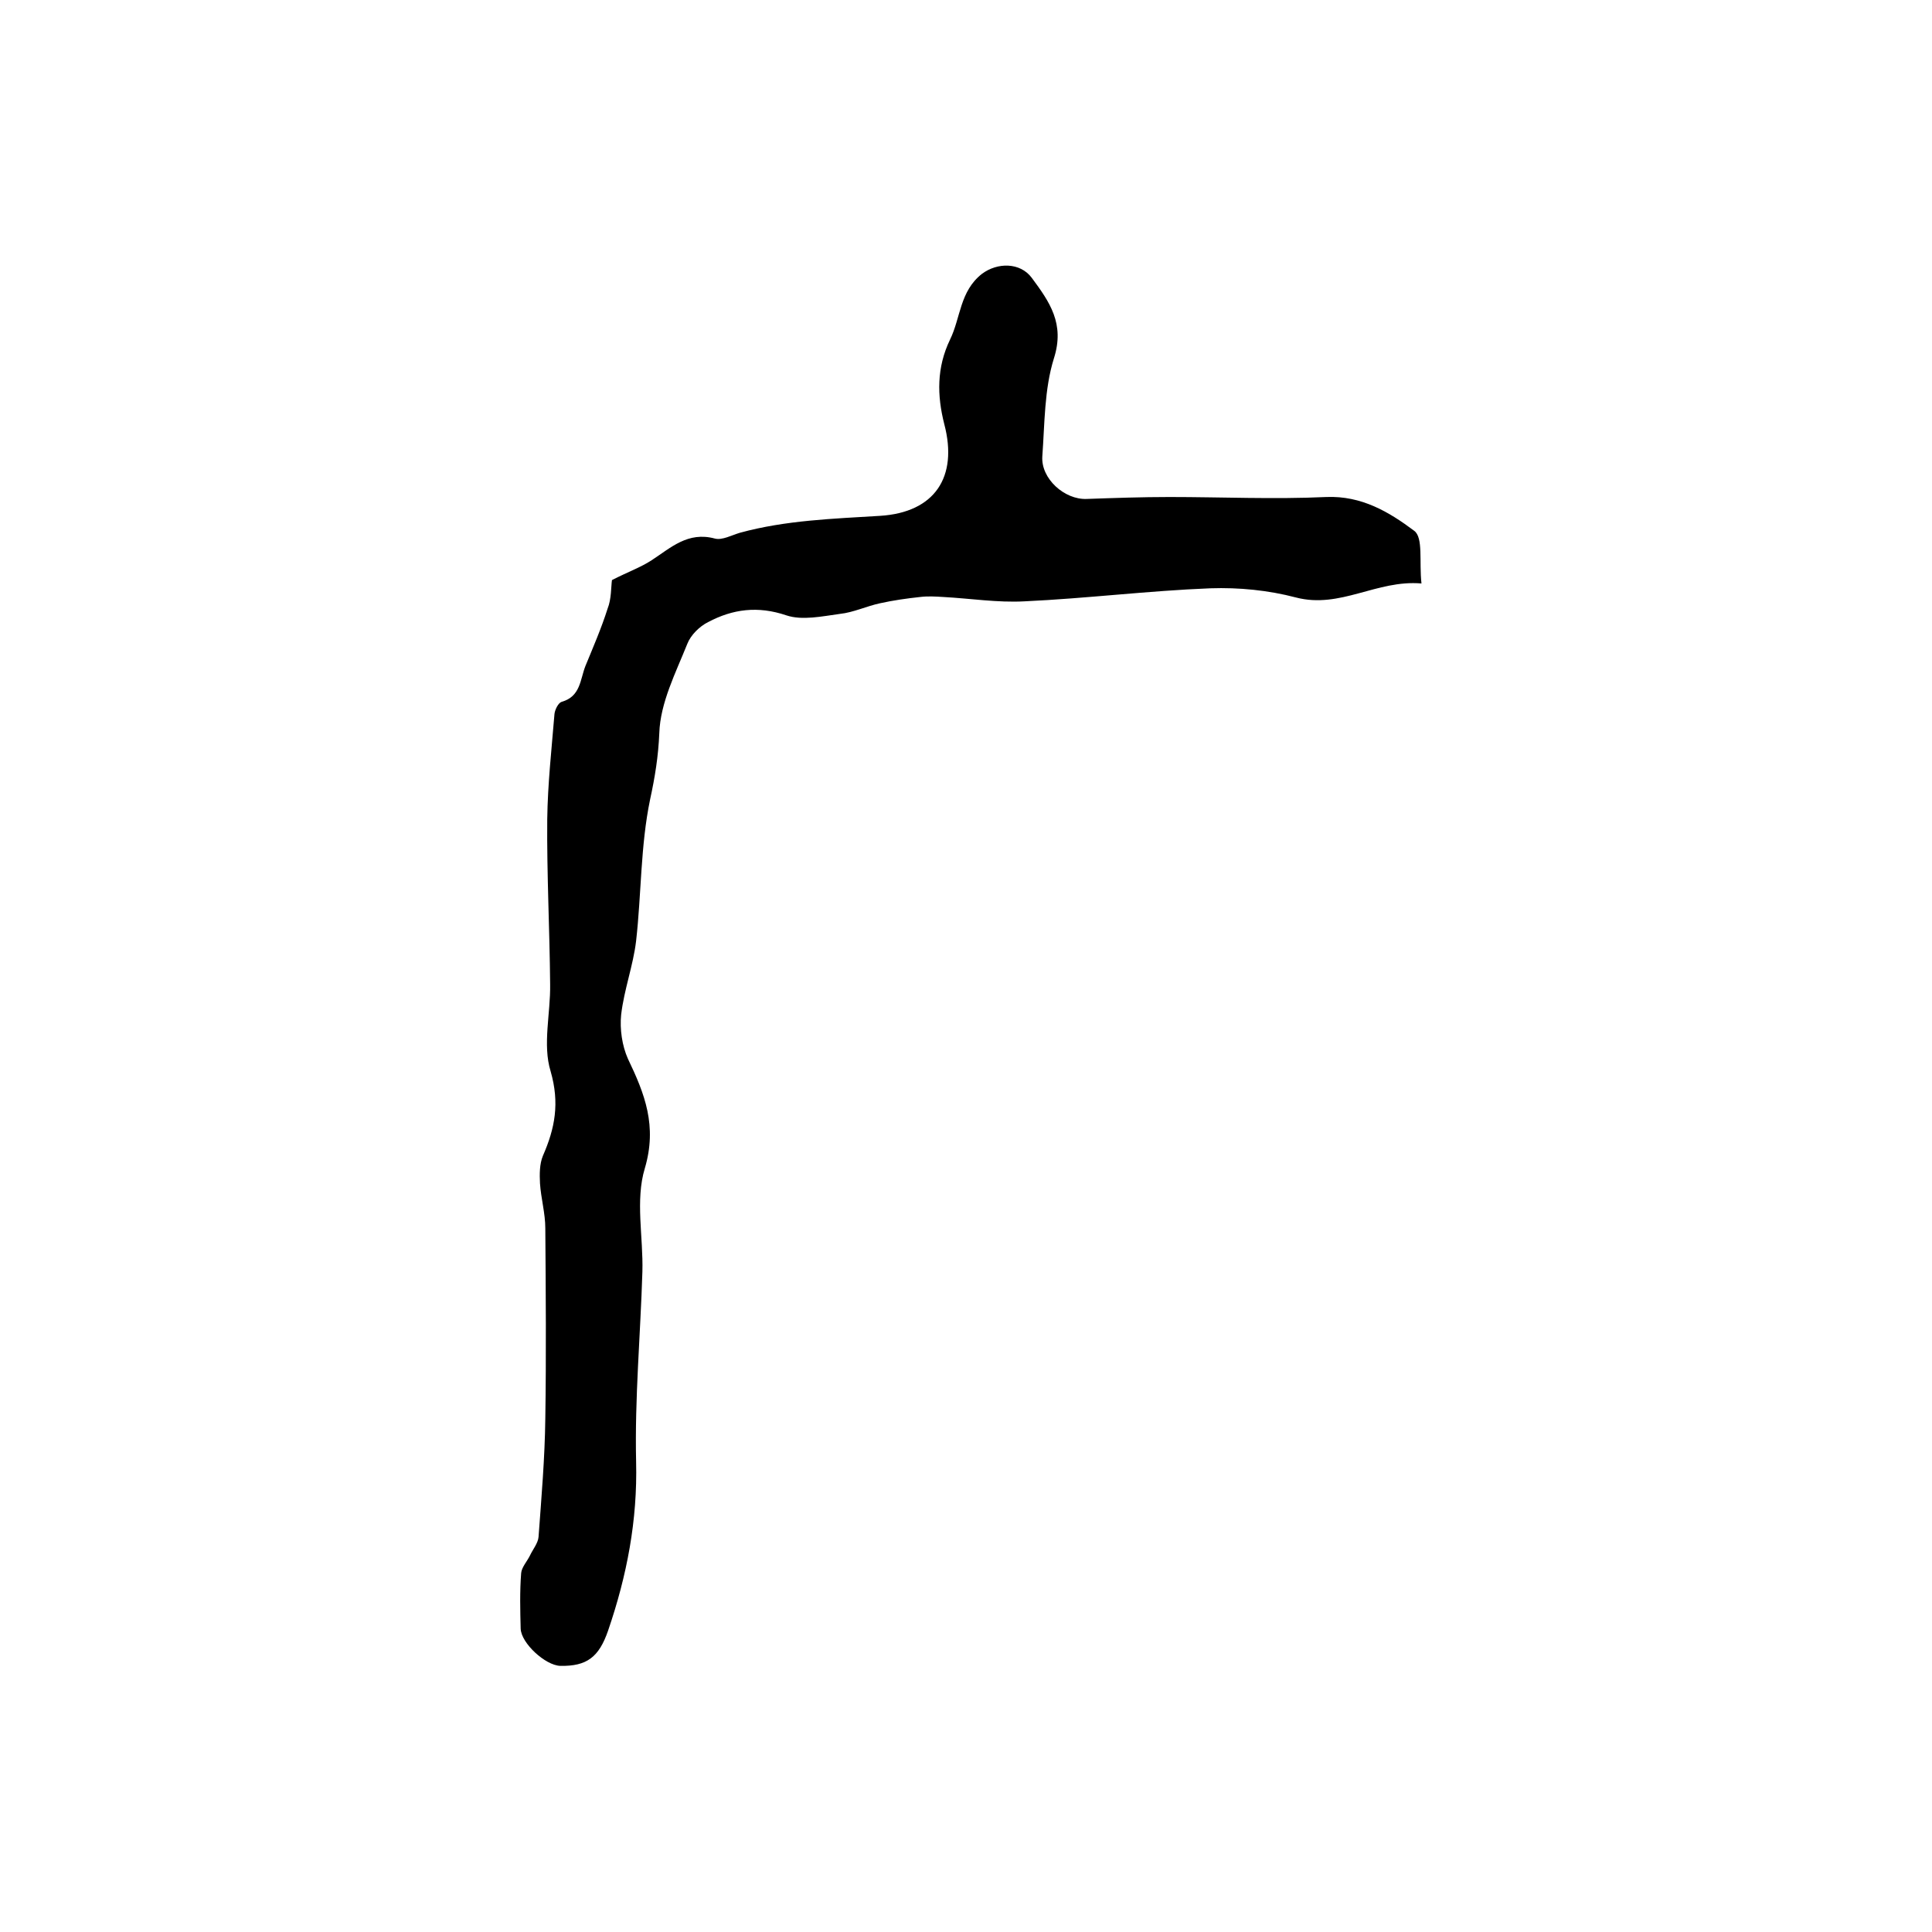 <?xml version="1.0" encoding="utf-8"?>
<!-- Generator: Adobe Illustrator 22.0.0, SVG Export Plug-In . SVG Version: 6.00 Build 0)  -->
<svg version="1.1" id="图层_1" xmlns="http://www.w3.org/2000/svg" xmlns:xlink="http://www.w3.org/1999/xlink" x="0px" y="0px"
	 viewBox="0 0 400 400" style="enable-background:new 0 0 400 400;" xml:space="preserve">
<style type="text/css">
	.st0{fill:#FFFFFF;}
</style>
<g>
	
	<path d="M126.7,120.1c3.3-1.7,5.9-2.6,8.2-4.1c4-2.6,7.5-6,13.1-4.5c1.5,0.4,3.5-0.7,5.2-1.2c9.5-2.6,19.3-2.9,29-3.5
		c11.3-0.7,16.2-8,13.3-19c-1.5-5.9-1.6-11.7,1.2-17.5c2.2-4.5,2-10,6.6-13.6c3.2-2.4,7.9-2.4,10.3,0.8c3.7,5,6.9,9.5,4.6,16.7
		c-2,6.4-1.9,13.5-2.4,20.3c-0.3,4.6,4.6,9,9.2,8.8c5.7-0.2,11.4-0.4,17.1-0.4c10.8,0,21.7,0.5,32.5,0c7.3-0.3,13,3.1,18.2,7
		c1.9,1.4,1,6.4,1.5,10.9c-9.3-0.8-16.8,5.3-26,2.9c-5.7-1.5-11.8-2.1-17.7-1.9c-12.8,0.5-25.6,2.1-38.5,2.7
		c-5.6,0.3-11.2-0.6-16.8-0.9c-1.6-0.1-3.2-0.2-4.8,0c-2.8,0.3-5.6,0.7-8.3,1.3c-2.8,0.6-5.5,1.9-8.3,2.2c-3.7,0.5-7.8,1.4-11.1,0.3
		c-5.9-2-11.1-1.3-16.2,1.4c-1.8,0.9-3.6,2.7-4.3,4.5c-2.4,6-5.6,12.2-5.8,18.5c-0.2,4.8-0.9,9.1-1.9,13.7c-2,9.6-1.8,19.6-2.9,29.3
		c-0.6,5.1-2.5,10.1-3.1,15.3c-0.3,3,0.2,6.4,1.4,9.1c3.5,7.3,6.1,13.9,3.5,22.7c-2,6.6-0.3,14.2-0.5,21.4
		c-0.4,13.1-1.6,26.2-1.3,39.3c0.3,12.2-1.9,23.6-5.8,35c-1.9,5.5-4.4,7.4-9.9,7.3c-3.1-0.1-8.1-4.7-8.2-7.7
		c-0.1-3.8-0.2-7.7,0.1-11.5c0.1-1.2,1.2-2.4,1.8-3.6c0.6-1.3,1.7-2.6,1.8-3.9c0.6-8.2,1.3-16.3,1.4-24.5c0.2-13.1,0.1-26.2,0-39.4
		c0-3.1-0.9-6.2-1.1-9.3c-0.1-1.9-0.1-4,0.6-5.7c2.5-5.7,3.5-10.9,1.6-17.5c-1.7-5.5,0-12-0.1-18c-0.1-11.4-0.7-22.8-0.6-34.2
		c0.1-7.3,0.9-14.5,1.5-21.8c0.1-0.9,0.8-2.3,1.5-2.5c3.9-1.1,3.8-4.6,4.9-7.4c1.6-3.9,3.3-7.8,4.6-11.9
		C126.6,124,126.5,121.5,126.7,120.1z"/>
</g>
</svg>
